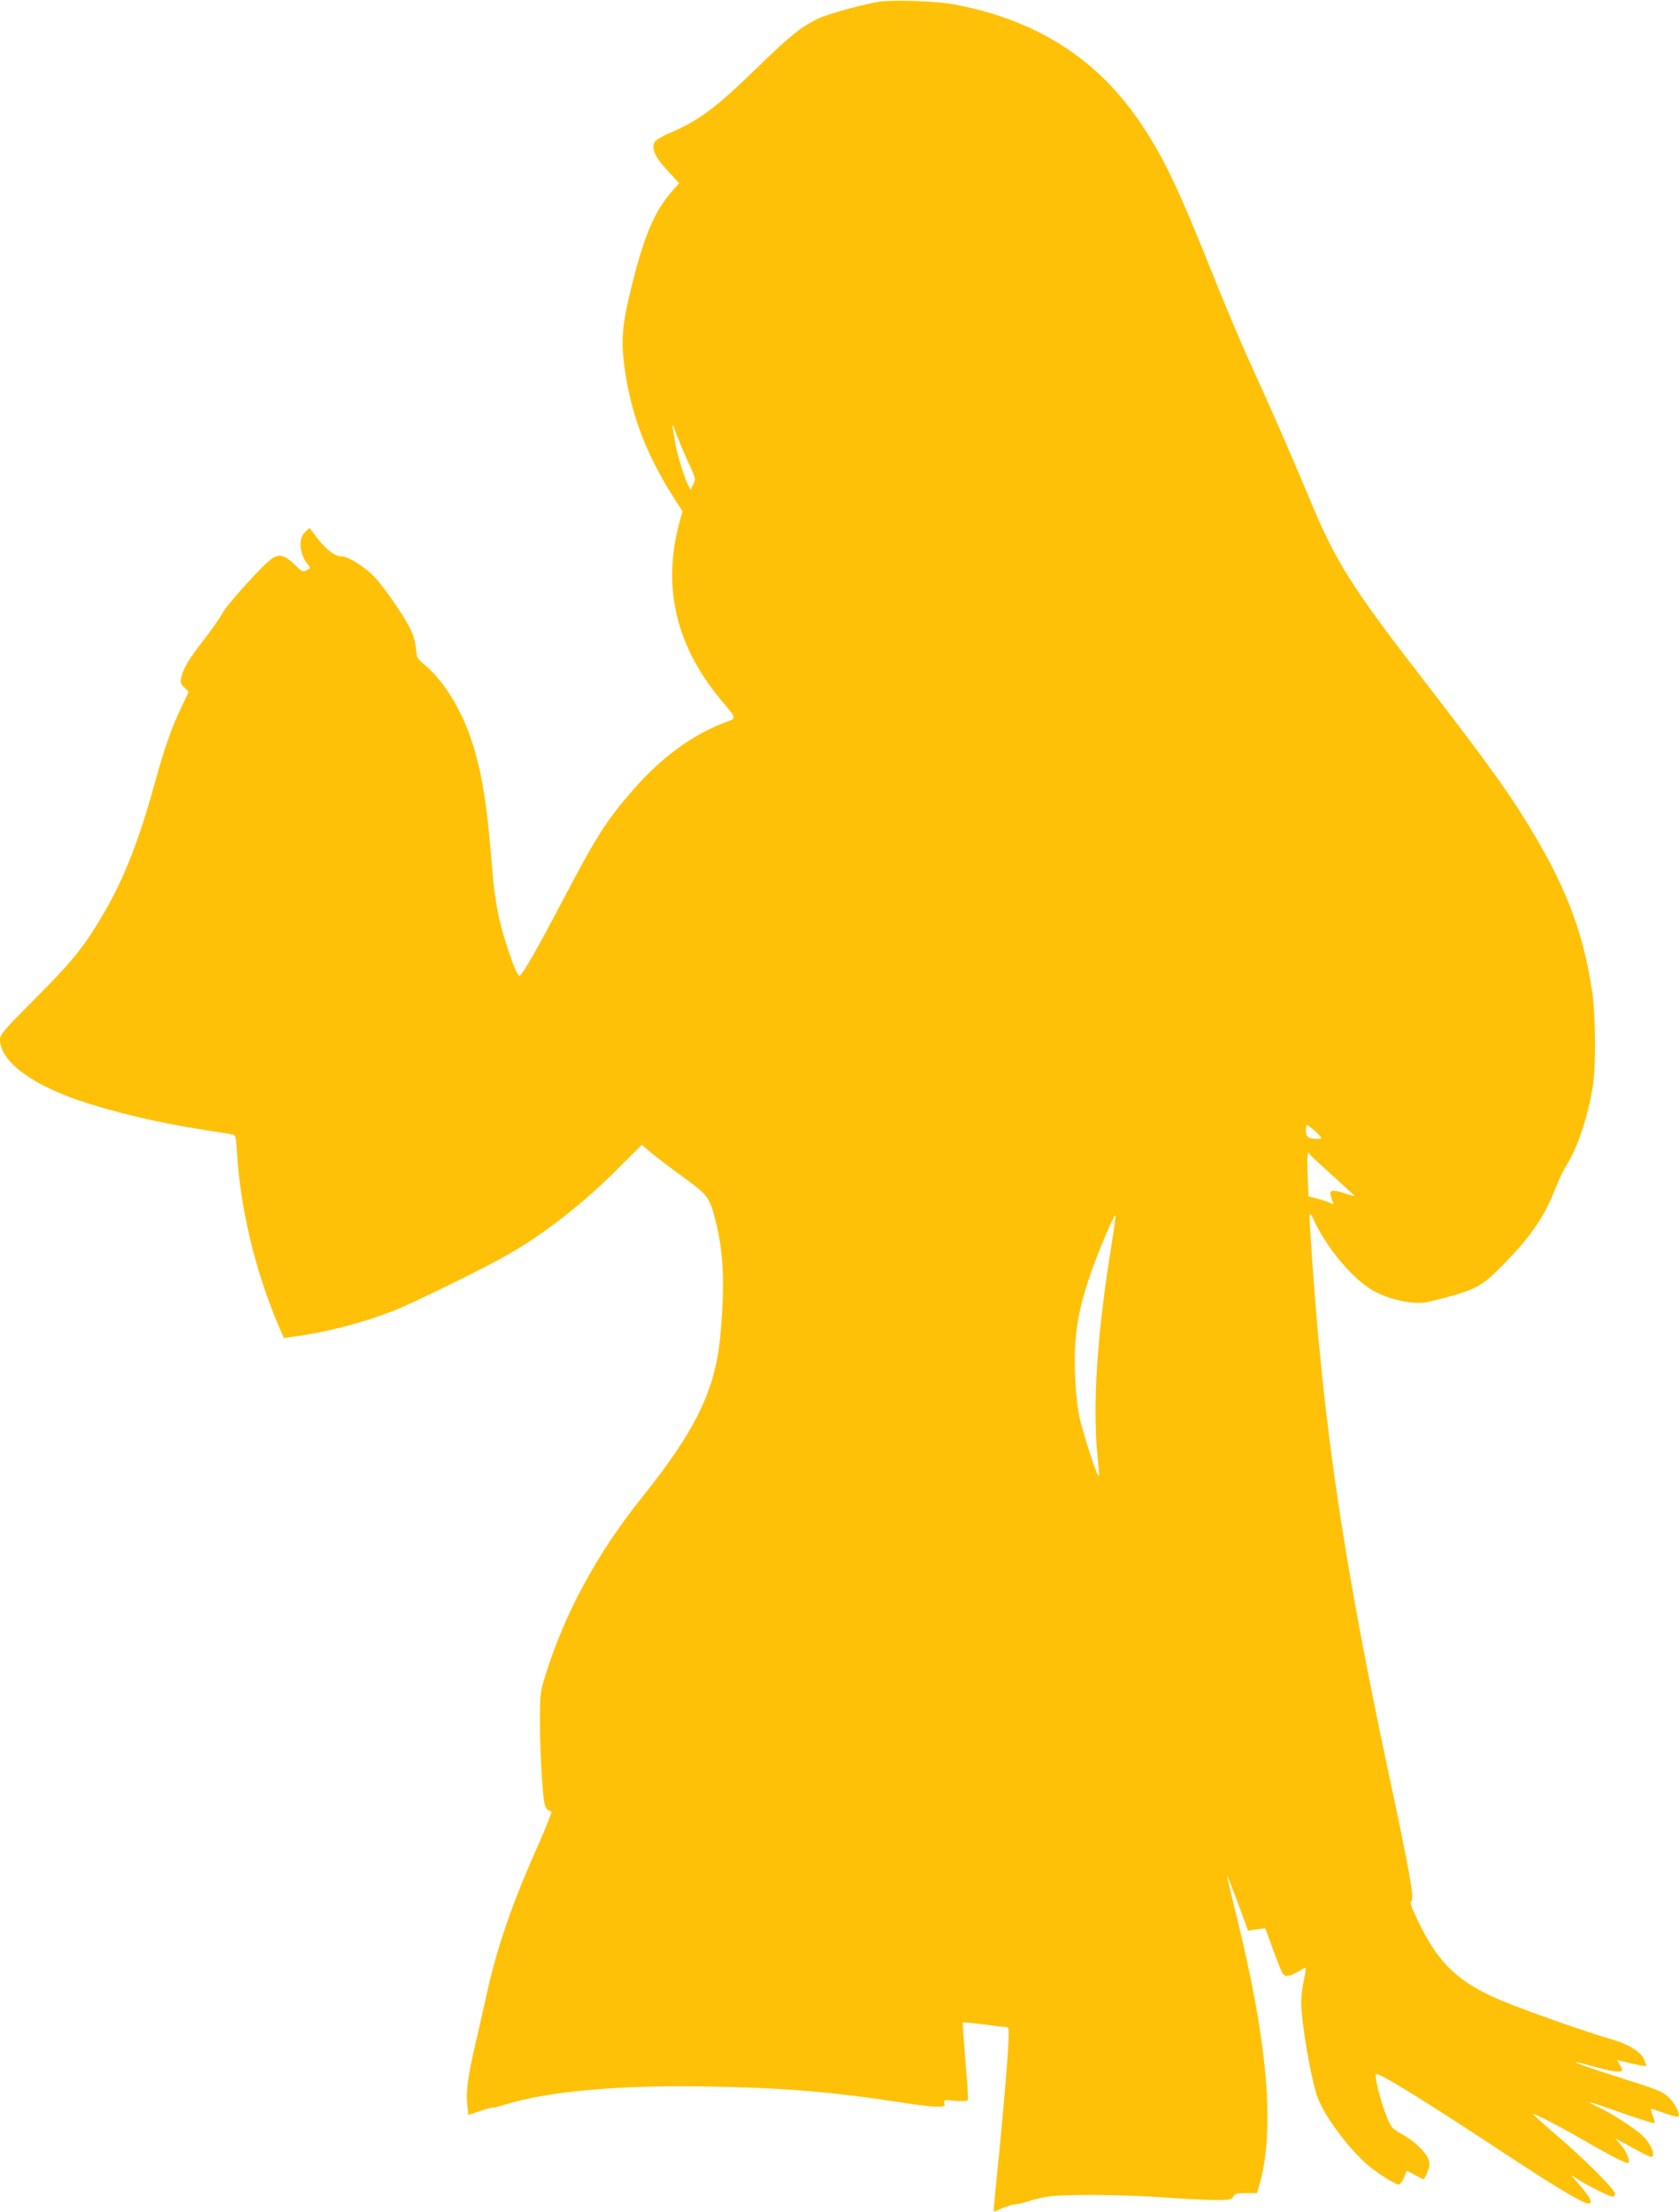 <?xml version="1.0" standalone="no"?>
<!DOCTYPE svg PUBLIC "-//W3C//DTD SVG 20010904//EN"
 "http://www.w3.org/TR/2001/REC-SVG-20010904/DTD/svg10.dtd">
<svg version="1.0" xmlns="http://www.w3.org/2000/svg"
 width="972pt" height="1280pt" viewBox="0 0 972 1280"
 preserveAspectRatio="xMidYMid meet">
<g transform="translate(0,1280) scale(0.1,-0.1)"
fill="#ffc107" stroke="none">
<path d="M5090 12790 c-90 -14 -291 -69 -347 -95 -99 -45 -168 -100 -358 -285
-244 -238 -340 -309 -518 -384 -37 -16 -73 -38 -78 -49 -20 -36 6 -92 78 -167
l65 -70 -42 -47 c-99 -113 -160 -255 -230 -535 -54 -217 -64 -309 -50 -439 32
-288 120 -531 292 -801 l49 -76 -21 -78 c-95 -364 -15 -701 238 -1007 104
-126 102 -109 19 -141 -187 -73 -366 -206 -526 -391 -154 -178 -208 -263 -406
-640 -139 -265 -227 -419 -245 -430 -11 -7 -31 37 -75 170 -46 135 -72 272
-85 440 -30 386 -62 581 -126 768 -59 171 -159 330 -262 417 -47 39 -50 44
-54 98 -3 35 -15 78 -32 112 -42 84 -154 245 -210 304 -55 56 -150 116 -185
116 -46 0 -101 45 -167 136 l-22 29 -26 -24 c-42 -39 -32 -132 20 -192 12 -14
11 -17 -10 -28 -22 -12 -27 -10 -65 27 -60 58 -90 68 -131 44 -49 -30 -263
-265 -295 -324 -15 -28 -61 -93 -101 -145 -87 -111 -123 -170 -134 -220 -7
-31 -5 -39 17 -61 l25 -25 -45 -96 c-58 -123 -94 -228 -151 -432 -88 -321
-174 -542 -284 -734 -120 -207 -183 -287 -404 -509 -183 -183 -208 -212 -208
-240 1 -123 168 -253 450 -351 200 -69 479 -135 745 -175 72 -11 139 -22 151
-25 19 -4 21 -14 27 -115 18 -309 104 -668 232 -973 l38 -89 51 7 c193 25 401
79 586 151 114 45 530 249 665 327 212 122 434 296 630 493 l141 140 50 -43
c28 -24 111 -87 185 -141 151 -110 156 -116 194 -266 45 -179 52 -374 24 -666
-30 -307 -144 -540 -453 -925 -264 -330 -450 -675 -562 -1040 -26 -83 -28
-103 -28 -260 0 -93 5 -242 12 -330 11 -160 15 -174 54 -187 5 -2 -32 -94 -81
-205 -150 -336 -236 -589 -296 -863 -15 -69 -42 -188 -60 -265 -45 -189 -58
-286 -50 -361 l6 -62 69 23 c38 13 70 22 72 20 2 -3 33 5 68 16 250 78 659
115 1175 106 433 -7 725 -31 1118 -92 88 -14 181 -25 209 -25 46 0 50 2 45 21
-5 19 -3 20 62 13 38 -3 71 -2 74 3 3 5 -3 107 -14 227 -10 121 -17 221 -15
223 2 2 57 -3 122 -11 65 -9 125 -16 133 -16 12 0 13 -19 7 -123 -6 -122 -43
-534 -71 -800 -8 -78 -13 -142 -12 -143 1 -2 23 6 47 18 25 11 61 22 80 23 19
2 54 11 78 19 24 9 73 21 110 26 98 14 427 12 667 -5 116 -8 251 -15 302 -15
82 0 93 2 103 20 9 17 21 20 74 20 l63 0 11 38 c97 323 52 842 -138 1600 -27
108 -48 197 -46 199 1 2 29 -69 62 -157 l59 -161 50 7 50 6 51 -139 c50 -134
52 -138 79 -136 15 1 45 14 66 28 22 14 39 21 39 16 0 -5 -7 -46 -16 -92 -16
-85 -15 -127 7 -289 15 -111 48 -276 71 -350 33 -108 179 -307 298 -409 58
-49 157 -111 177 -111 8 0 21 17 30 37 8 21 16 39 18 41 1 1 22 -9 46 -23 24
-13 47 -25 50 -25 4 0 14 19 23 41 13 32 15 48 6 73 -14 43 -81 107 -155 148
-58 32 -61 36 -92 113 -30 75 -67 224 -58 233 13 13 255 -136 711 -436 333
-219 487 -312 519 -312 28 0 15 29 -42 96 l-57 68 44 -28 c71 -43 178 -96 195
-96 8 0 15 7 15 16 0 23 -180 204 -339 339 -77 66 -138 121 -136 123 5 5 172
-81 295 -153 138 -81 250 -138 257 -131 12 11 -11 67 -42 103 l-34 40 97 -53
c53 -30 103 -54 109 -54 36 0 -4 87 -60 133 -61 50 -179 125 -243 154 -30 14
-54 27 -52 29 2 2 87 -26 187 -62 101 -35 186 -62 189 -59 3 2 -2 23 -11 46
-11 28 -12 39 -4 37 110 -39 148 -51 153 -45 13 13 -19 77 -55 110 -43 39 -50
41 -335 132 -114 36 -206 68 -203 71 3 3 43 -6 91 -20 119 -34 176 -42 176
-24 0 7 -7 24 -16 36 -8 12 -14 22 -12 22 2 -1 39 -9 83 -20 44 -10 82 -17 84
-14 3 2 -3 19 -11 38 -22 46 -94 90 -189 116 -82 22 -399 131 -569 197 -304
116 -428 227 -556 498 -34 71 -43 99 -34 105 19 12 -7 159 -129 730 -261 1223
-379 2015 -446 2999 -19 287 -20 277 16 201 74 -156 220 -329 333 -395 100
-58 247 -88 331 -67 270 67 298 82 429 216 164 167 239 280 306 452 16 42 42
96 59 122 64 102 124 280 152 457 19 117 17 416 -5 555 -46 309 -138 564 -312
862 -140 242 -271 426 -661 931 -419 541 -511 687 -661 1049 -121 289 -211
495 -347 793 -48 104 -140 322 -205 485 -208 520 -290 694 -425 895 -251 376
-611 604 -1090 691 -98 18 -350 26 -425 14z m-1171 -2511 c13 -33 40 -97 60
-142 51 -109 50 -108 33 -141 l-14 -30 -14 26 c-22 42 -62 173 -74 240 -6 35
-13 73 -15 86 -9 40 2 23 24 -39z m3694 -4024 c43 -41 45 -45 15 -45 -53 0
-68 11 -68 46 0 19 3 34 8 34 4 0 24 -16 45 -35z m-31 -133 c2 -6 58 -57 256
-237 8 -7 -9 -5 -40 6 -75 26 -102 25 -95 -3 2 -13 8 -31 12 -42 7 -16 6 -17
-13 -7 -12 6 -45 17 -74 25 l-53 13 -5 127 c-4 109 -1 146 12 118z m-1151
-549 c-85 -527 -109 -948 -72 -1250 4 -35 4 -63 1 -63 -11 0 -88 239 -111 341
-14 65 -22 146 -26 259 -6 203 14 340 81 541 44 134 145 374 153 365 3 -2 -9
-89 -26 -193z"/>
</g>
</svg>
